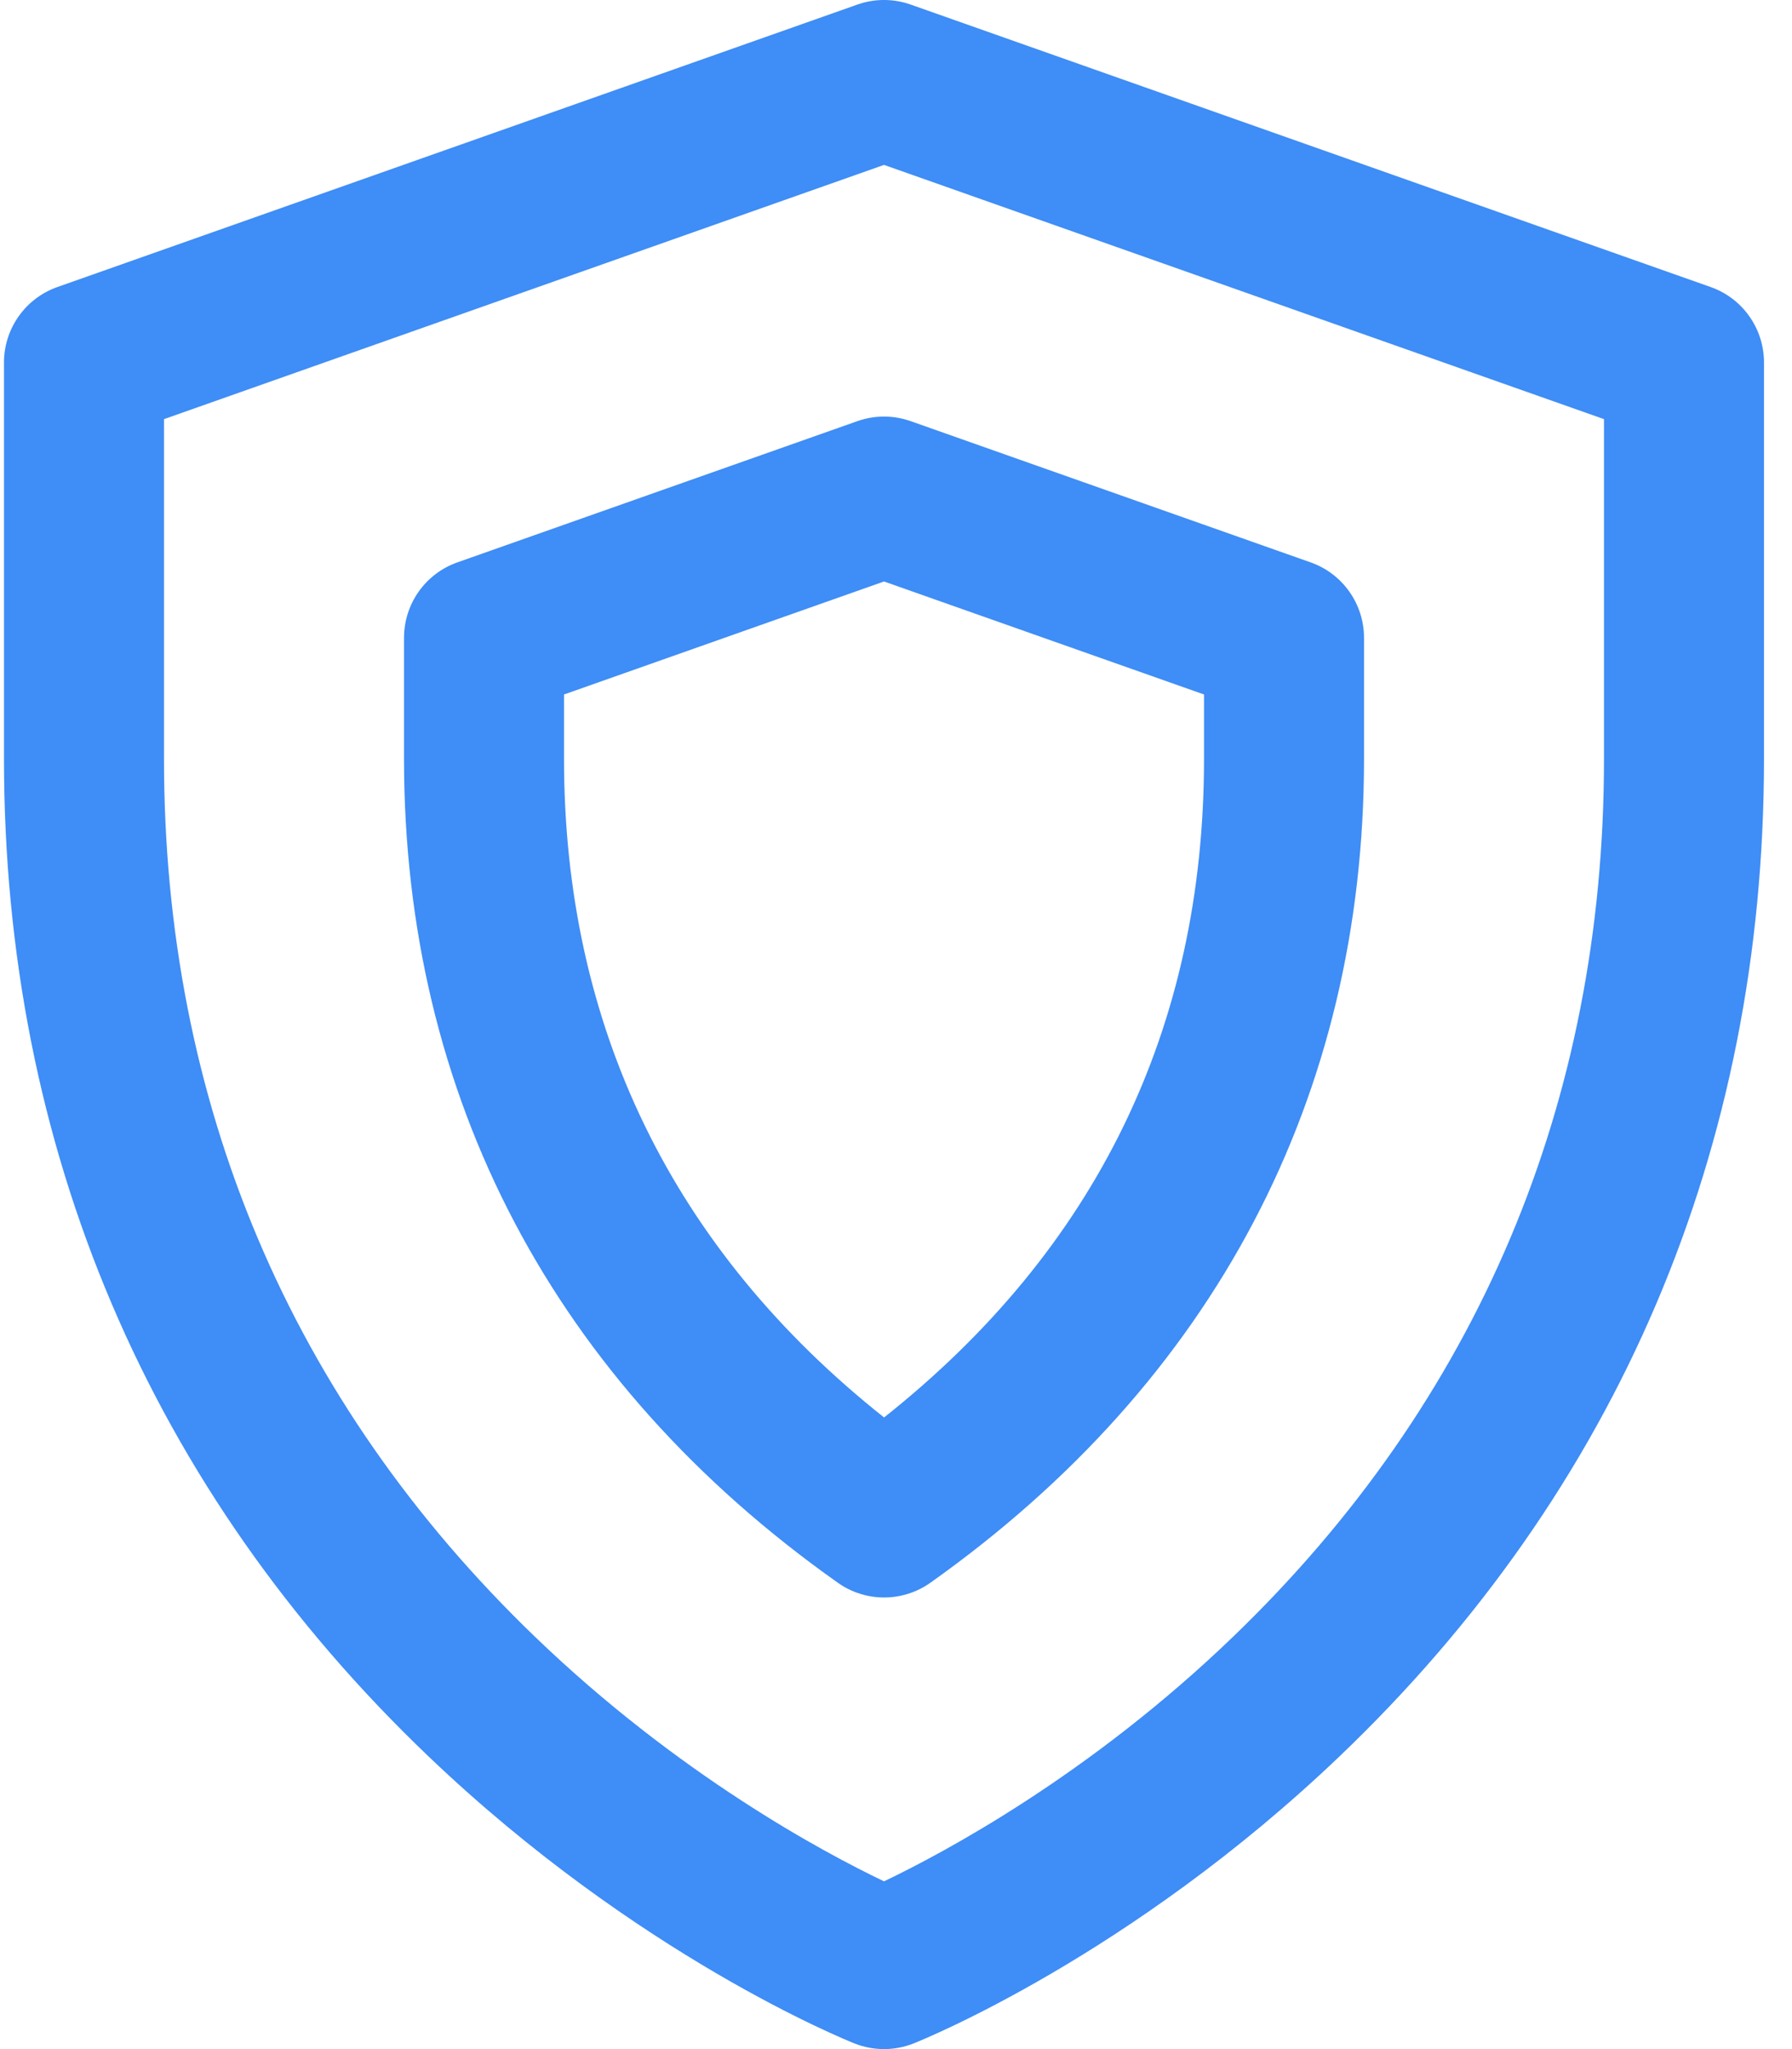 <svg width="35" height="40" viewBox="0 0 35 40" fill="none" xmlns="http://www.w3.org/2000/svg">
<path fill-rule="evenodd" clip-rule="evenodd" d="M17.786 0.089L33.411 5.603C34.035 5.823 34.453 6.413 34.453 7.076V14.813C34.453 22.41 31.61 29.087 26.157 34.291C22.078 38.184 18.013 39.822 17.842 39.89C17.657 39.963 17.461 40 17.266 40C17.07 40 16.875 39.963 16.69 39.89C16.519 39.822 12.454 38.184 8.374 34.291C2.923 29.089 0.078 22.413 0.078 14.813V7.076C0.078 6.414 0.496 5.823 1.121 5.603L16.746 0.089C17.082 -0.03 17.449 -0.03 17.786 0.089ZM24.084 31.95C28.856 27.355 31.328 21.524 31.328 14.813V8.182L17.266 3.219L3.203 8.182V14.813C3.203 21.52 5.672 27.352 10.448 31.95C13.242 34.64 16.078 36.157 17.266 36.725C18.452 36.158 21.289 34.641 24.084 31.95Z" fill="#3F8DF6"/>
<path fill-rule="evenodd" clip-rule="evenodd" d="M17.786 8.221L25.598 10.978C26.223 11.198 26.641 11.789 26.641 12.451V14.813C26.641 21.406 23.712 26.968 18.172 30.896C17.901 31.088 17.584 31.184 17.268 31.184C16.952 31.184 16.636 31.089 16.366 30.898C10.821 26.978 7.891 21.416 7.891 14.813V12.451C7.891 11.789 8.308 11.198 8.933 10.978L16.746 8.221C17.082 8.102 17.449 8.102 17.786 8.221ZM17.267 27.67C21.415 24.381 23.516 20.06 23.516 14.813V13.557L17.266 11.351L11.016 13.557V14.813C11.016 20.036 13.136 24.393 17.267 27.67Z" fill="#3F8DF6"/>
</svg>
